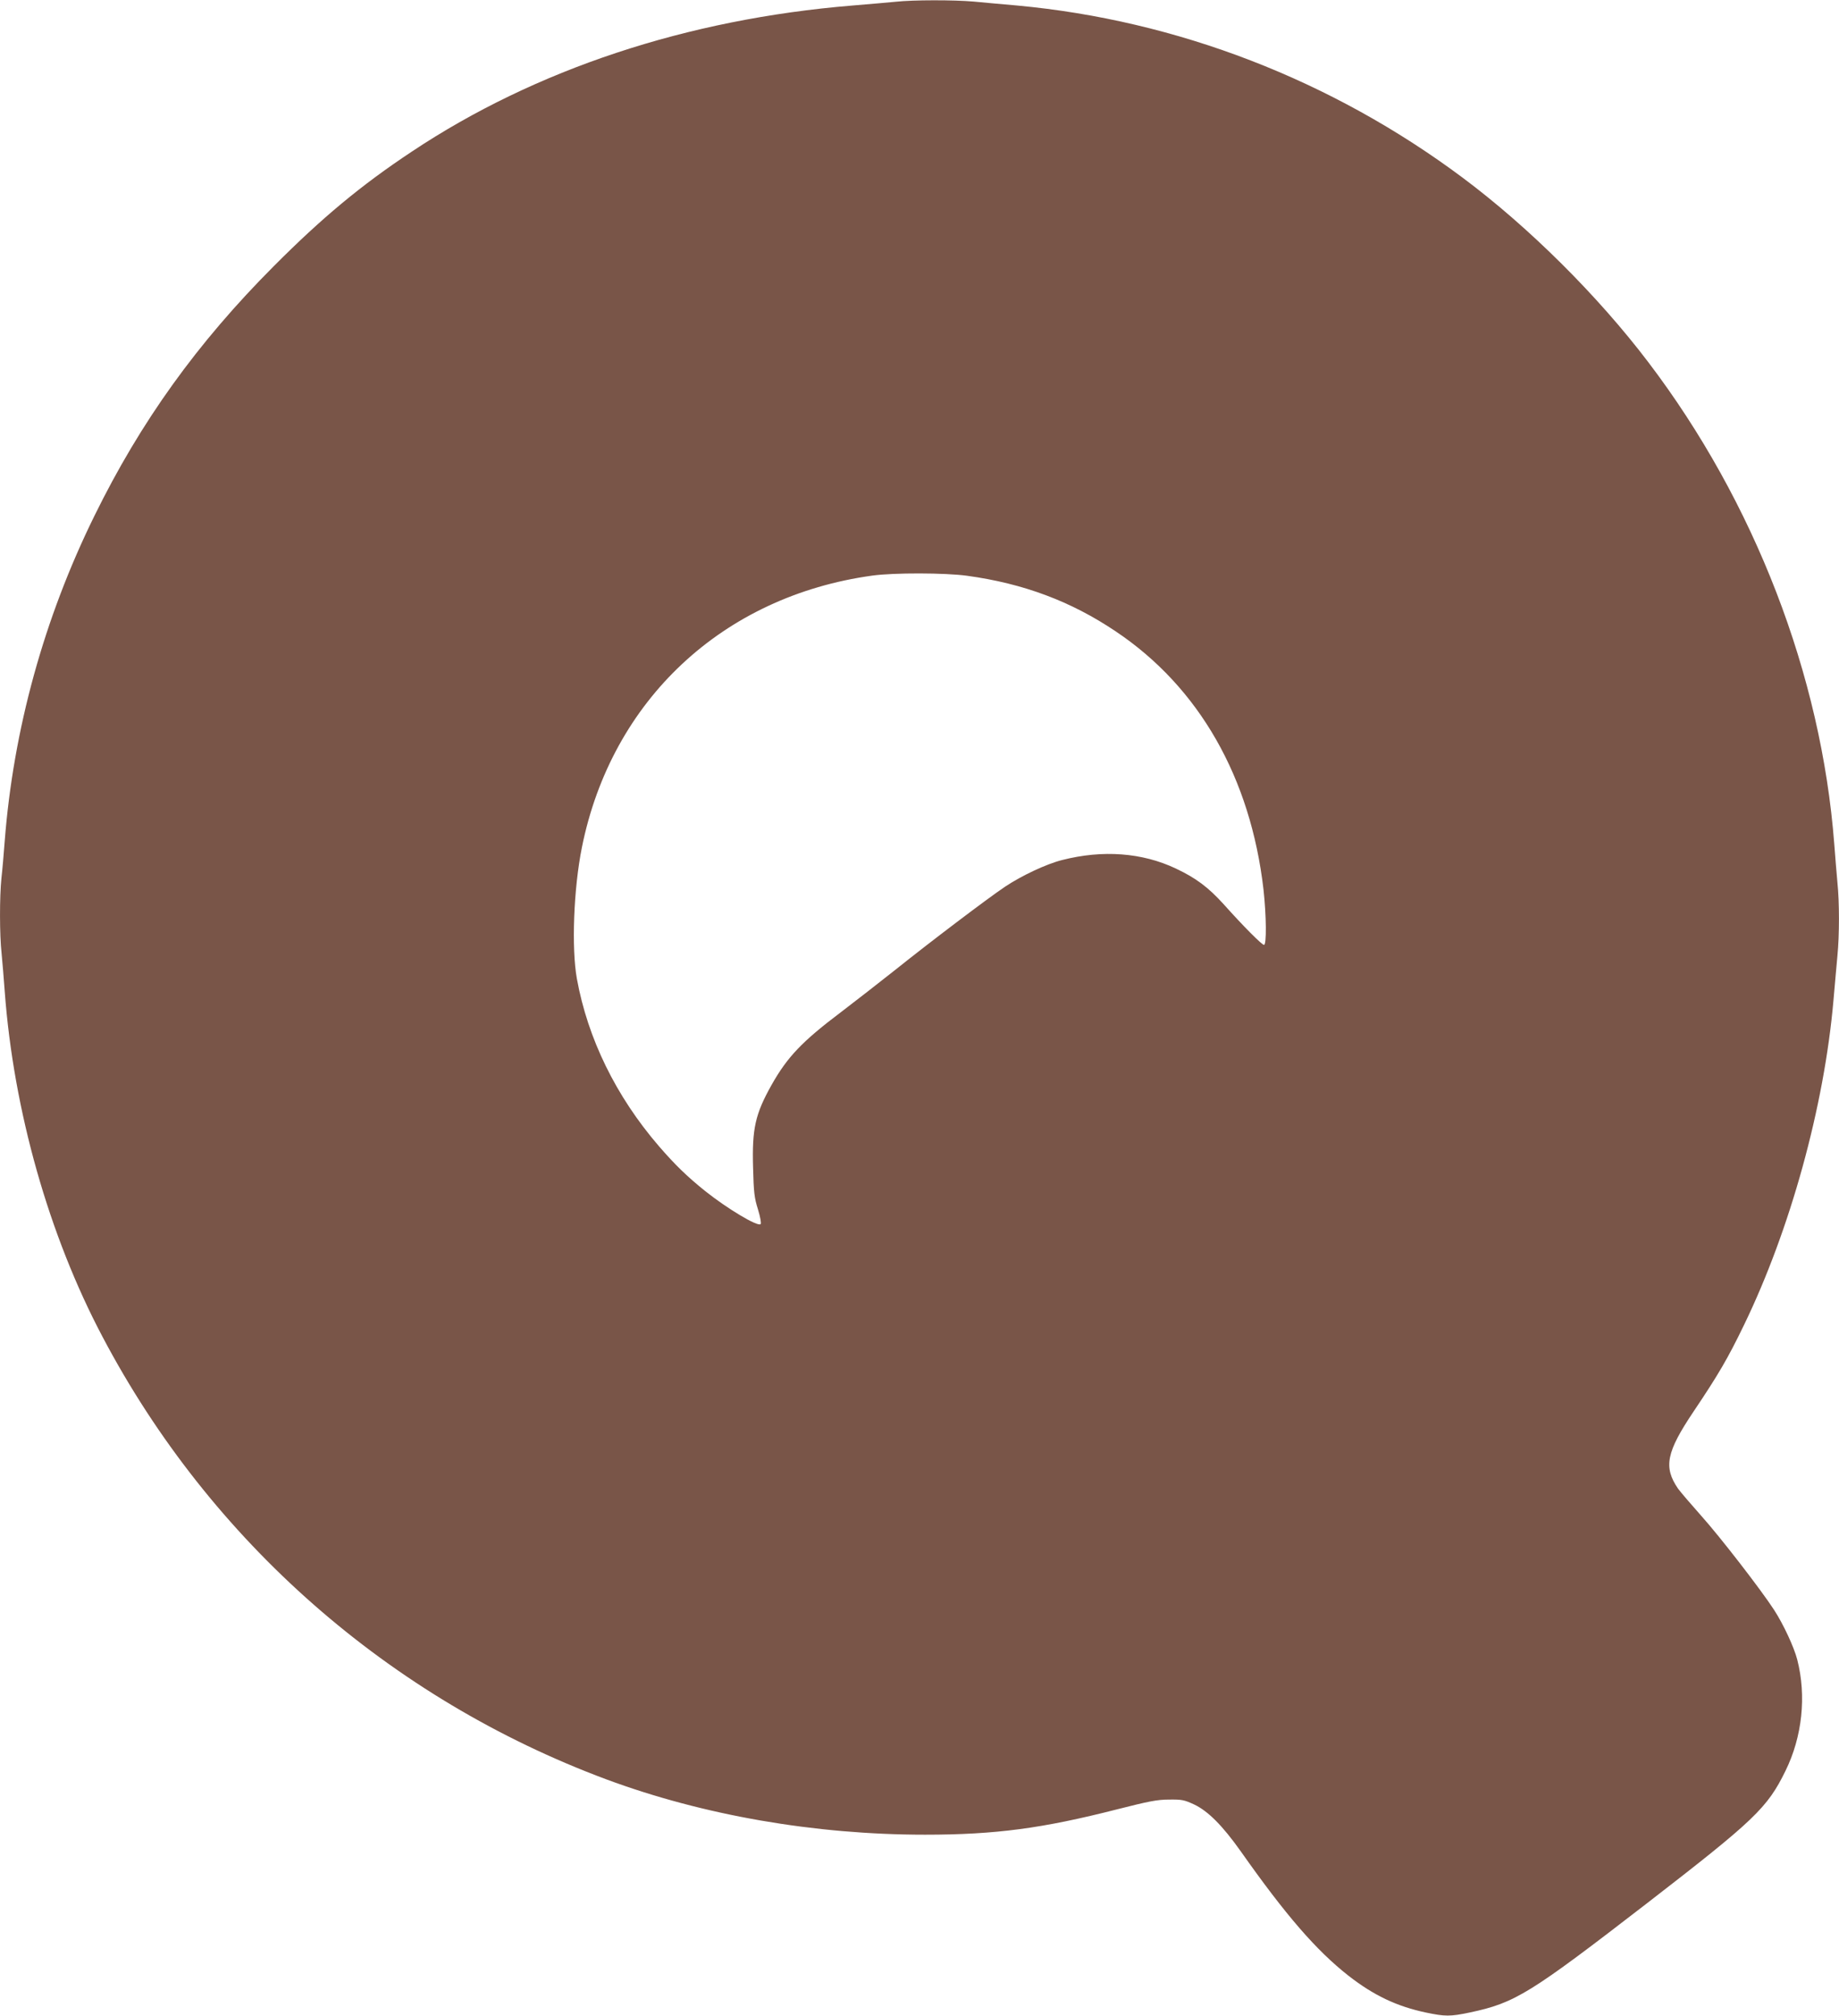 <?xml version="1.0" standalone="no"?>
<!DOCTYPE svg PUBLIC "-//W3C//DTD SVG 20010904//EN"
 "http://www.w3.org/TR/2001/REC-SVG-20010904/DTD/svg10.dtd">
<svg version="1.0" xmlns="http://www.w3.org/2000/svg"
 width="1168pt" height="1280pt" viewBox="0 0 1168 1280"
 preserveAspectRatio="xMidYMid meet">
<g transform="translate(0,1280) scale(0.1,-0.1)"
fill="#795548" stroke="none">
<path d="M5690 12789 c-41 -4 -165 -15 -275 -24 -1051 -86 -2016 -406 -2800
-928 -323 -214 -571 -421 -875 -726 -487 -488 -847 -989 -1140 -1586 -321
-652 -515 -1358 -570 -2065 -6 -80 -15 -186 -21 -237 -12 -118 -12 -359 1
-476 5 -51 14 -159 20 -242 56 -756 280 -1549 622 -2195 685 -1298 1822 -2296
3200 -2809 615 -228 1323 -351 2023 -351 448 0 746 40 1220 161 201 51 255 62
330 62 82 1 96 -2 159 -31 89 -42 181 -135 296 -297 286 -406 480 -630 684
-790 161 -126 308 -195 491 -234 124 -26 156 -26 280 0 288 61 379 117 1130
697 679 525 760 602 875 837 107 217 134 476 75 706 -20 79 -88 225 -147 316
-85 131 -347 469 -463 598 -64 72 -130 149 -147 172 -94 137 -75 232 99 491
156 232 217 336 319 547 294 606 510 1387 569 2064 8 97 20 223 25 281 13 133
13 341 0 467 -5 54 -14 163 -20 243 -82 1073 -506 2172 -1181 3060 -321 423
-760 859 -1181 1173 -830 619 -1812 998 -2828 1092 -91 8 -215 19 -276 25
-126 11 -384 11 -494 -1z m452 -3645 c358 -49 660 -162 944 -353 529 -354 857
-928 939 -1641 18 -165 20 -350 3 -350 -13 0 -130 117 -256 258 -98 108 -175
166 -304 227 -213 101 -464 120 -722 54 -100 -25 -257 -99 -362 -169 -112 -75
-480 -354 -696 -527 -101 -80 -255 -200 -343 -267 -252 -190 -344 -287 -445
-466 -103 -184 -124 -276 -117 -523 4 -159 8 -193 31 -266 15 -49 22 -89 17
-94 -18 -18 -210 97 -351 209 -116 93 -194 169 -296 287 -272 316 -451 682
-520 1062 -35 194 -21 572 32 835 188 934 894 1594 1844 1725 137 19 464 18
602 -1z"/>
</g>
</svg>
